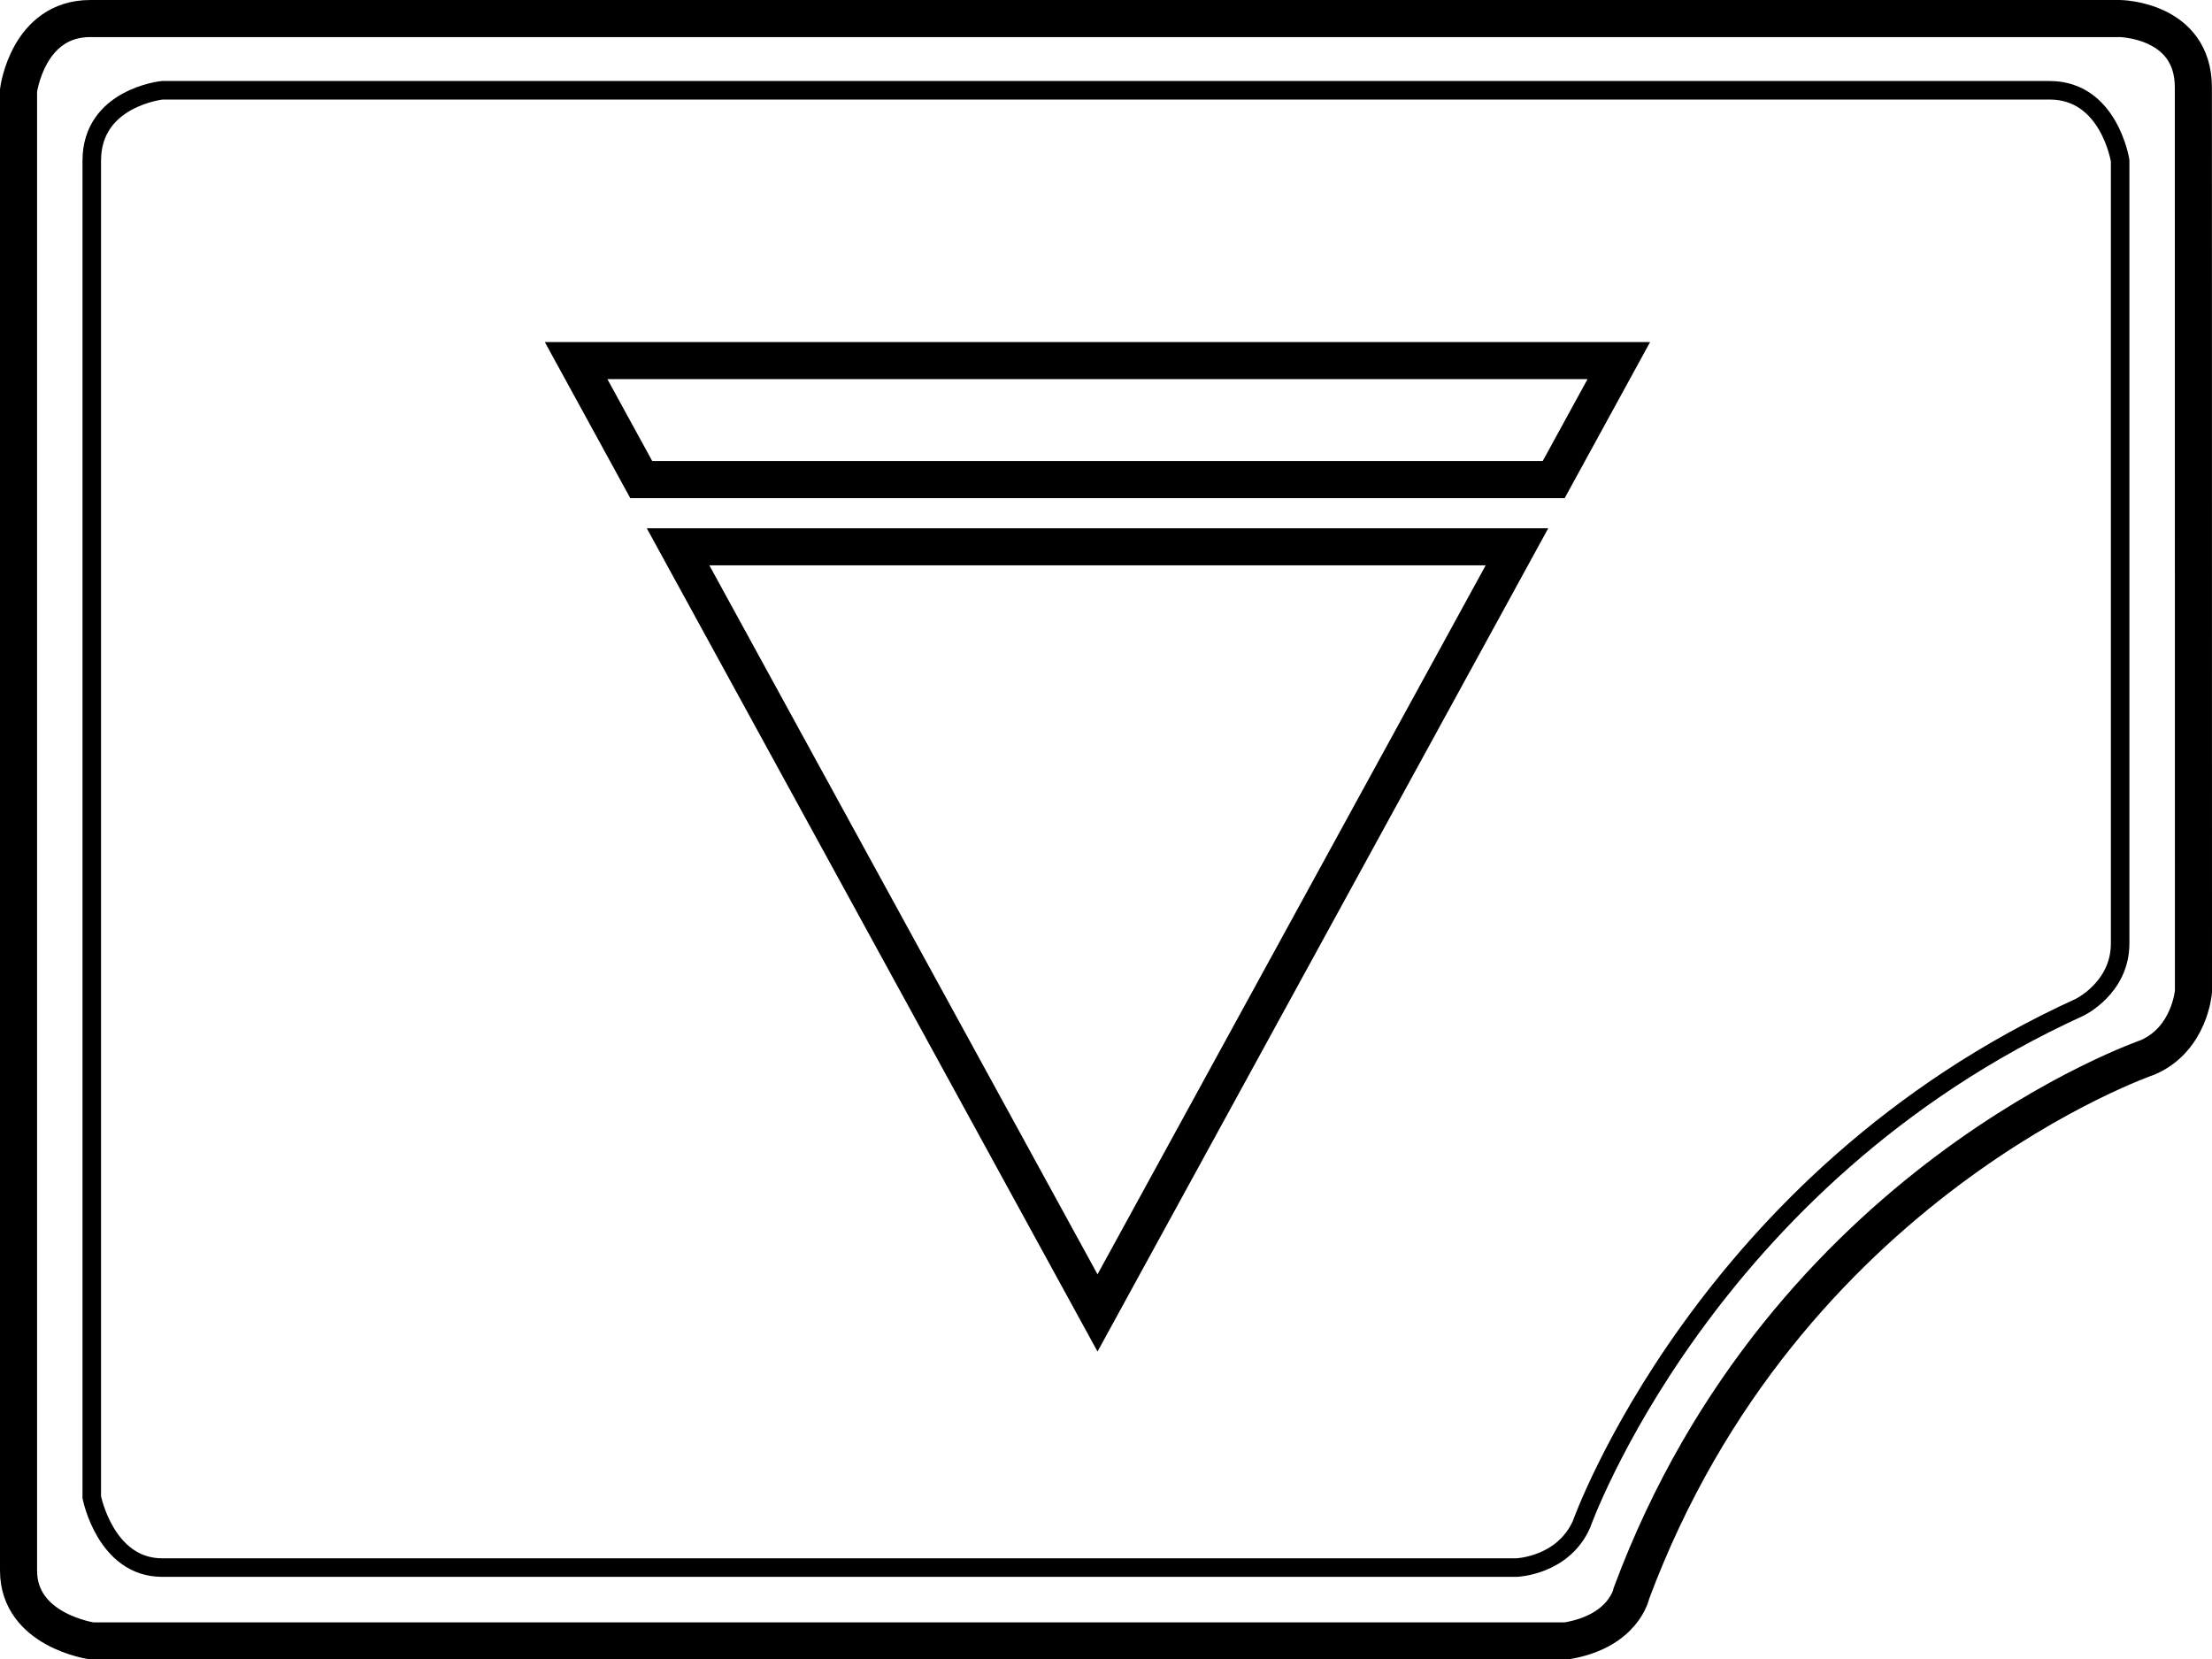 <?xml version="1.0" encoding="utf-8"?>
<!-- Generator: Adobe Illustrator 26.0.3, SVG Export Plug-In . SVG Version: 6.00 Build 0)  -->
<svg version="1.1" id="レイヤー_1" xmlns="http://www.w3.org/2000/svg" xmlns:xlink="http://www.w3.org/1999/xlink" x="0px"
	 y="0px" width="23.863px" height="17.901px" viewBox="0 0 23.863 17.901" style="enable-background:new 0 0 23.863 17.901;"
	 xml:space="preserve">
<style type="text/css">
	.st0{fill:none;stroke:#000000;stroke-width:0.4;stroke-miterlimit:10;}
	.st1{fill:none;stroke:#000000;stroke-width:0.2;stroke-miterlimit:10;}
</style>
<g>
	<g>
		<path class="st0" d="M23.663,10.695c0,0-0.037,0.51-0.489,0.71c0,0-3.919,1.34-5.574,5.783c0,0-0.079,0.41-0.701,0.514H0.991
			c0,0-0.791-0.111-0.791-0.759V0.975c0,0,0.099-0.775,0.774-0.775h21.897c0,0,0.791,0.012,0.791,0.743L23.663,10.695z"/>
		<path class="st1" d="M1.749,0.974c0,0-0.759,0.079-0.759,0.759v14.419c0,0,0.148,0.759,0.759,0.759h14.612
			c0,0,0.499-0.018,0.699-0.464c0,0,1.324-3.734,5.374-5.58c0,0,0.438-0.209,0.438-0.688V1.733c0,0-0.119-0.759-0.759-0.759H1.749z"
			/>
	</g>
	<g>
		<polygon class="st0" points="16.365,5.899 7.315,5.899 11.84,14.164 		"/>
		<polygon class="st0" points="6.215,3.89 17.464,3.89 16.761,5.174 6.918,5.174 		"/>
	</g>
</g>
</svg>
